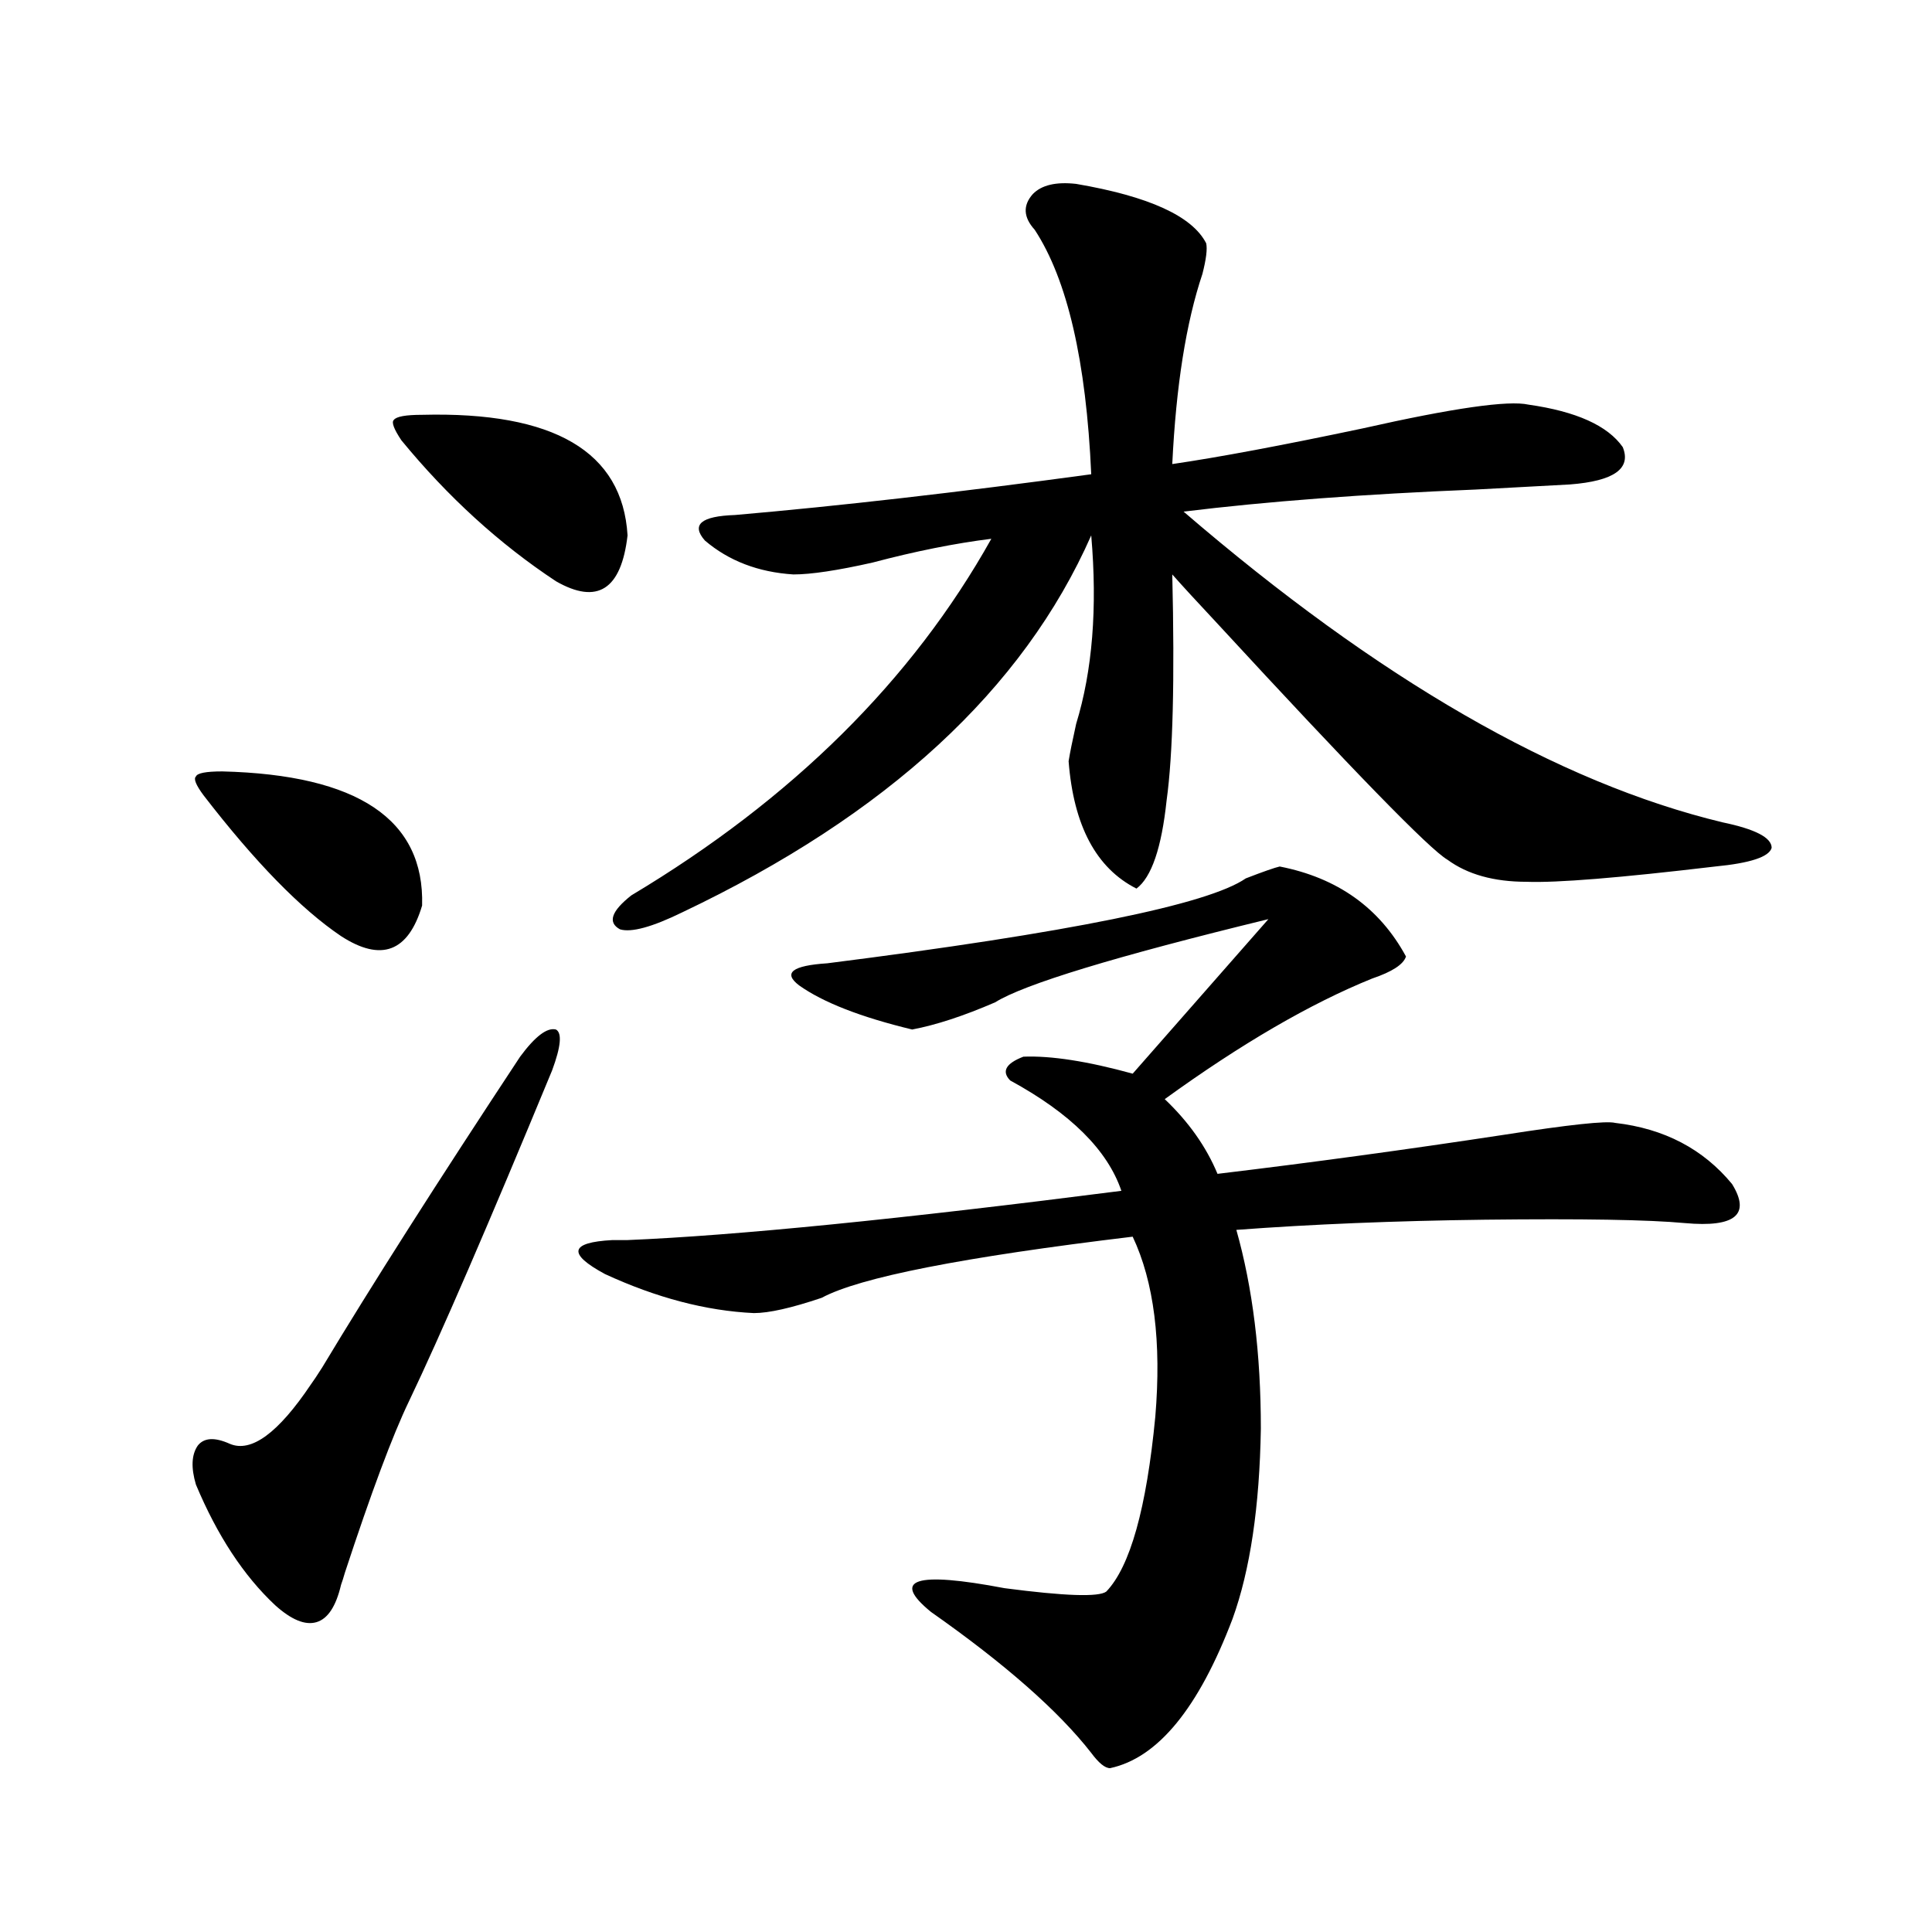 <?xml version="1.0" encoding="utf-8"?>
<!-- Generator: Adobe Illustrator 16.0.0, SVG Export Plug-In . SVG Version: 6.00 Build 0)  -->
<!DOCTYPE svg PUBLIC "-//W3C//DTD SVG 1.1//EN" "http://www.w3.org/Graphics/SVG/1.1/DTD/svg11.dtd">
<svg version="1.1" id="图层_1" xmlns="http://www.w3.org/2000/svg" xmlns:xlink="http://www.w3.org/1999/xlink" x="0px" y="0px"
	 width="1000px" height="1000px" viewBox="0 0 1000 1000" enable-background="new 0 0 1000 1000" xml:space="preserve">
<path d="M285.798,553.969c-33.17,80.282-57.895,137.411-74.145,171.387c-8.46,17.578-19.512,47.173-33.17,88.77
	c-0.655,2.335-1.311,4.395-1.951,6.152c-2.606,11.124-6.829,17.578-12.683,19.336s-13.018-1.181-21.463-8.789
	c-16.265-15.243-29.923-36.035-40.975-62.402c-2.606-8.789-2.286-15.519,0.976-20.215c3.247-4.093,8.78-4.395,16.585-0.879
	c11.052,4.696,25.03-5.562,41.95-30.762c1.296-1.758,3.247-4.683,5.854-8.789c25.365-42.188,59.511-95.801,102.437-160.84
	c7.805-10.547,13.979-15.229,18.536-14.063C290.996,534.633,290.341,541.664,285.798,553.969z M115.07,399.281
	c70.242,1.758,104.708,24.911,103.412,69.434c-7.164,24.032-21.143,29.306-41.95,15.82c-20.822-14.063-44.557-38.37-71.218-72.949
	c-3.902-5.273-5.213-8.487-3.902-9.668C102.053,400.16,106.61,399.281,115.07,399.281z M218.482,214.711
	c68.291-1.758,103.732,19.048,106.339,62.402c-3.262,28.125-15.609,36.035-37.072,23.73c-29.268-19.336-55.943-43.644-79.998-72.949
	c-3.902-5.851-5.213-9.366-3.902-10.547C205.145,215.59,210.022,214.711,218.482,214.711z M662.374,448.5
	c29.908,5.864,51.706,21.396,65.364,46.582c-1.311,4.106-7.164,7.91-17.561,11.426c-31.874,12.896-67.65,33.7-107.314,62.402
	c12.348,11.728,21.463,24.609,27.316,38.672c48.779-5.851,98.199-12.593,148.289-20.215c33.811-5.273,53.002-7.319,57.56-6.152
	c25.365,2.938,45.518,13.485,60.486,31.641c9.756,15.82,1.616,22.563-24.39,20.215c-18.871-1.758-53.337-2.335-103.412-1.758
	c-46.828,0.591-89.754,2.349-128.777,5.273c8.445,29.883,12.683,64.16,12.683,102.832c-0.655,40.43-5.533,73.251-14.634,98.438
	c-17.561,46.28-38.703,72.07-63.413,77.344c-2.606,0-5.854-2.637-9.756-7.91c-16.92-21.685-44.557-46.005-82.925-72.949
	c-20.822-17.001-8.14-21.094,38.048-12.305c31.219,4.093,48.779,4.683,52.682,1.758c12.348-12.882,20.808-43.066,25.365-90.527
	c3.247-38.672-0.655-69.722-11.707-93.164c-87.803,10.547-141.46,21.094-160.972,31.641c-15.609,5.273-27.316,7.91-35.121,7.91
	c-24.725-1.167-50.41-7.91-77.071-20.215c-19.512-10.547-18.216-16.397,3.902-17.578c1.296,0,3.902,0,7.805,0
	c55.929-2.335,141.125-10.835,255.604-25.488c-7.164-21.094-26.341-40.128-57.56-57.129c-4.558-4.683-2.286-8.789,6.829-12.305
	c14.299-0.577,33.17,2.349,56.584,8.789l70.242-79.98c-79.357,19.336-126.506,33.7-141.46,43.066
	c-16.265,7.031-30.578,11.728-42.926,14.063c-26.676-6.44-46.188-14.063-58.535-22.852c-8.46-6.44-3.582-10.245,14.634-11.426
	c124.875-15.82,197.068-30.46,216.58-43.945C653.914,451.137,659.768,449.091,662.374,448.5z M557.011,95.18
	c37.713,6.454,60.151,16.699,67.315,30.762c0.641,2.938,0,8.212-1.951,15.82c-8.46,25.2-13.658,58.008-15.609,98.438
	c24.055-3.516,56.904-9.668,98.534-18.457c46.828-10.547,75.44-14.64,85.852-12.305c24.71,3.516,40.975,10.849,48.779,21.973
	c4.543,11.138-4.558,17.578-27.316,19.336c-10.411,0.591-26.676,1.47-48.779,2.637c-57.895,2.349-108.29,6.152-151.216,11.426
	c100.806,86.724,193.807,140.337,279.018,160.84c16.905,3.516,25.365,7.91,25.365,13.184c-1.311,4.696-11.066,7.91-29.268,9.668
	c-49.435,5.864-81.949,8.501-97.559,7.91c-16.92,0-30.578-3.804-40.975-11.426c-9.115-5.273-48.779-45.991-119.021-122.168
	c-10.411-11.124-18.216-19.624-23.414-25.488c1.296,54.492,0.32,93.466-2.927,116.895c-2.606,24.609-7.805,39.853-15.609,45.703
	c-20.822-10.547-32.529-32.52-35.121-65.918c0.641-4.093,1.951-10.547,3.902-19.336c8.445-27.534,11.052-60.054,7.805-97.559
	c-35.121,79.692-105.698,144.731-211.702,195.117c-15.609,7.622-26.341,10.547-32.194,8.789c-6.509-3.516-4.558-9.366,5.854-17.578
	c83.245-49.796,145.362-111.319,186.337-184.57c-18.871,2.349-39.358,6.454-61.462,12.305c-18.216,4.106-31.874,6.152-40.975,6.152
	c-18.216-1.167-33.505-7.031-45.853-17.578c-7.164-8.198-1.951-12.593,15.609-13.184c53.978-4.683,115.439-11.714,184.386-21.094
	c-2.606-58.585-12.362-100.772-29.268-126.563c-5.854-6.44-6.188-12.593-0.976-18.457C539.115,95.771,546.6,94.013,557.011,95.18z"
	/>
</svg>
